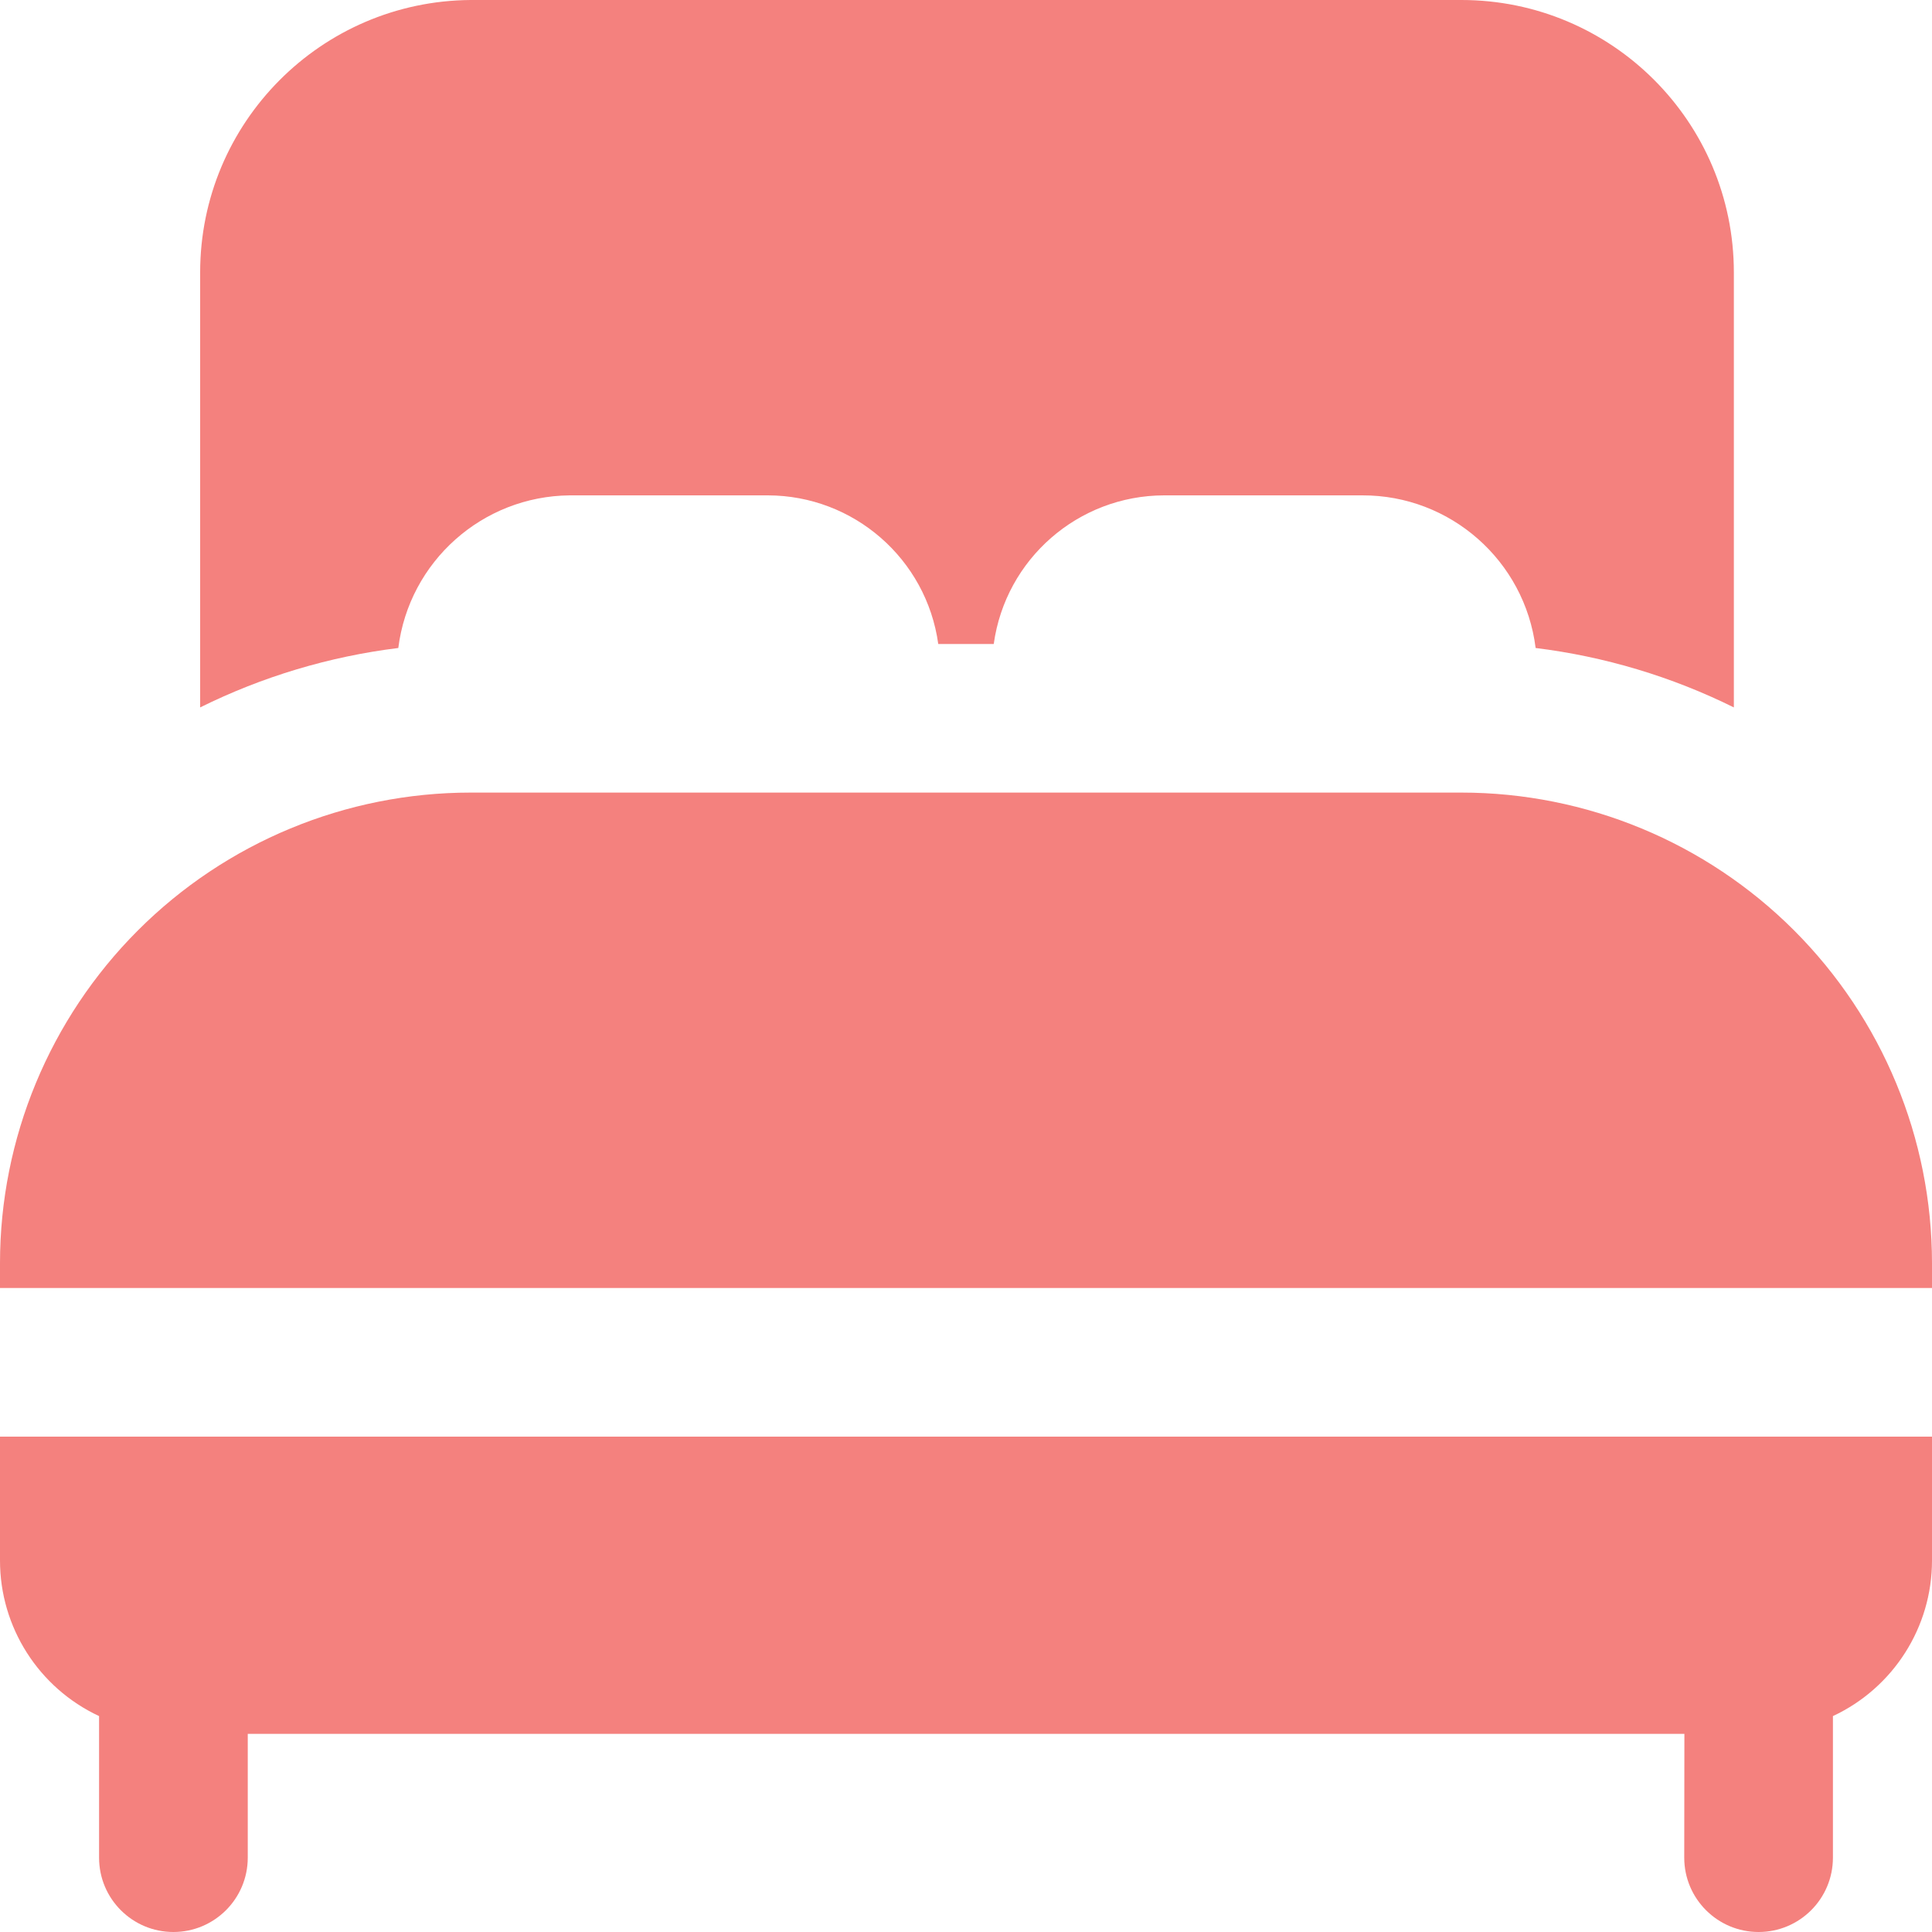 <svg width="25" height="25" viewBox="0 0 25 25" fill="none" xmlns="http://www.w3.org/2000/svg">
<path d="M5.154 8.385C4.262 8.495 3.395 8.755 2.59 9.154V3.525C2.59 1.589 4.153 0.014 6.09 0H18.91C20.857 0 22.436 1.578 22.436 3.525V9.154C21.631 8.755 20.763 8.495 19.871 8.385C19.73 7.255 18.767 6.407 17.629 6.41H15.064C13.953 6.412 13.012 7.232 12.859 8.333H12.141C11.988 7.232 11.047 6.412 9.936 6.41H7.371C6.243 6.421 5.295 7.264 5.154 8.385H5.154ZM18.91 10.256H6.09C4.475 10.256 2.925 10.898 1.784 12.04C0.642 13.183 0 14.731 0 16.346V16.667H25V16.346C25 14.731 24.358 13.183 23.216 12.04C22.074 10.898 20.525 10.256 18.91 10.256H18.91ZM5.12535e-05 20.192C-0.001 21.055 0.5 21.841 1.282 22.206V24.038C1.282 24.57 1.713 25 2.244 25C2.774 25 3.206 24.57 3.206 24.038V22.436H21.796L21.794 24.038C21.794 24.57 22.226 25 22.756 25C23.287 25 23.718 24.57 23.718 24.038V22.206C24.5 21.841 25.001 21.055 25 20.192V18.59H0L5.12535e-05 20.192Z" fill="#F4817E"/>
</svg>
